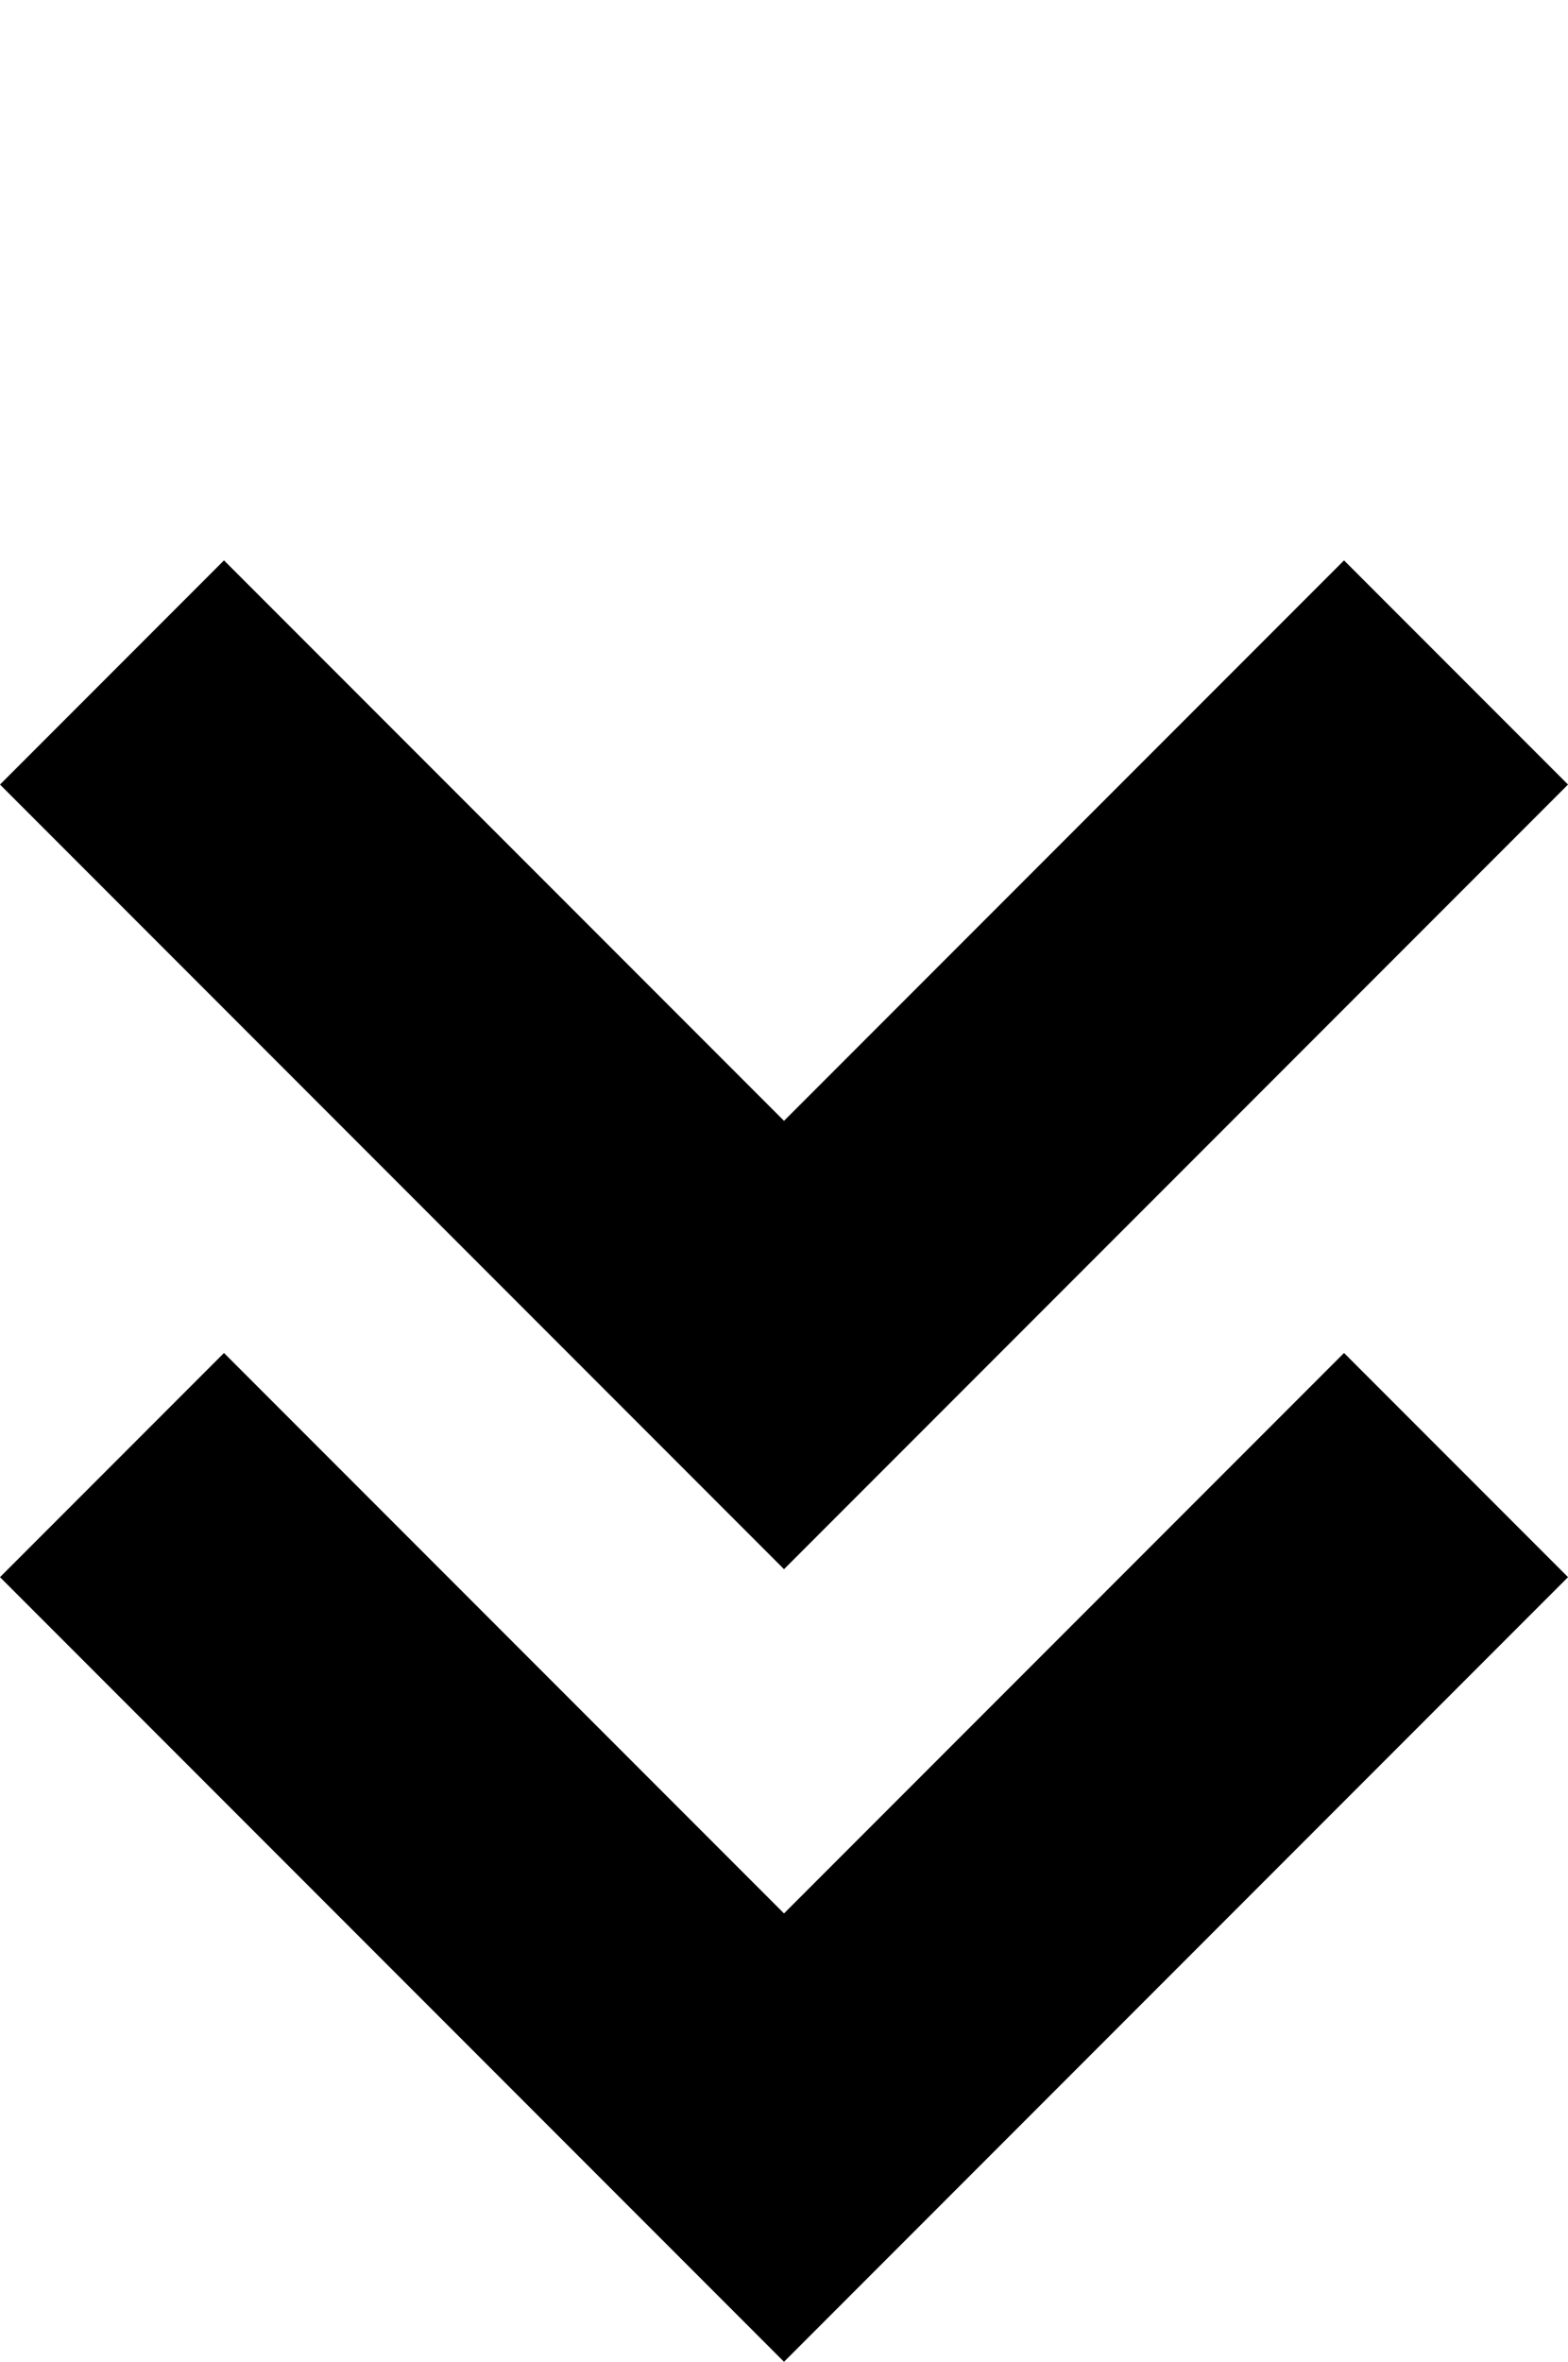 <svg xmlns="http://www.w3.org/2000/svg" width="29.698" height="44.698" viewBox="0 0 29.698 44.698">
  <g id="Gruppe_20" data-name="Gruppe 20" transform="translate(-944.651 -1957.651)">
    <path id="Differenzmenge_10" data-name="Differenzmenge 10" d="M-2694,67h-6V46h21v6h-15V67Z" transform="translate(-982.215 125.687) rotate(-135)"/>
    <path id="Differenzmenge_11" data-name="Differenzmenge 11" d="M-2694,67h-6V46h21v6h-15V67Z" transform="translate(-982.215 110.687) rotate(-135)"/>
  </g>
</svg>
